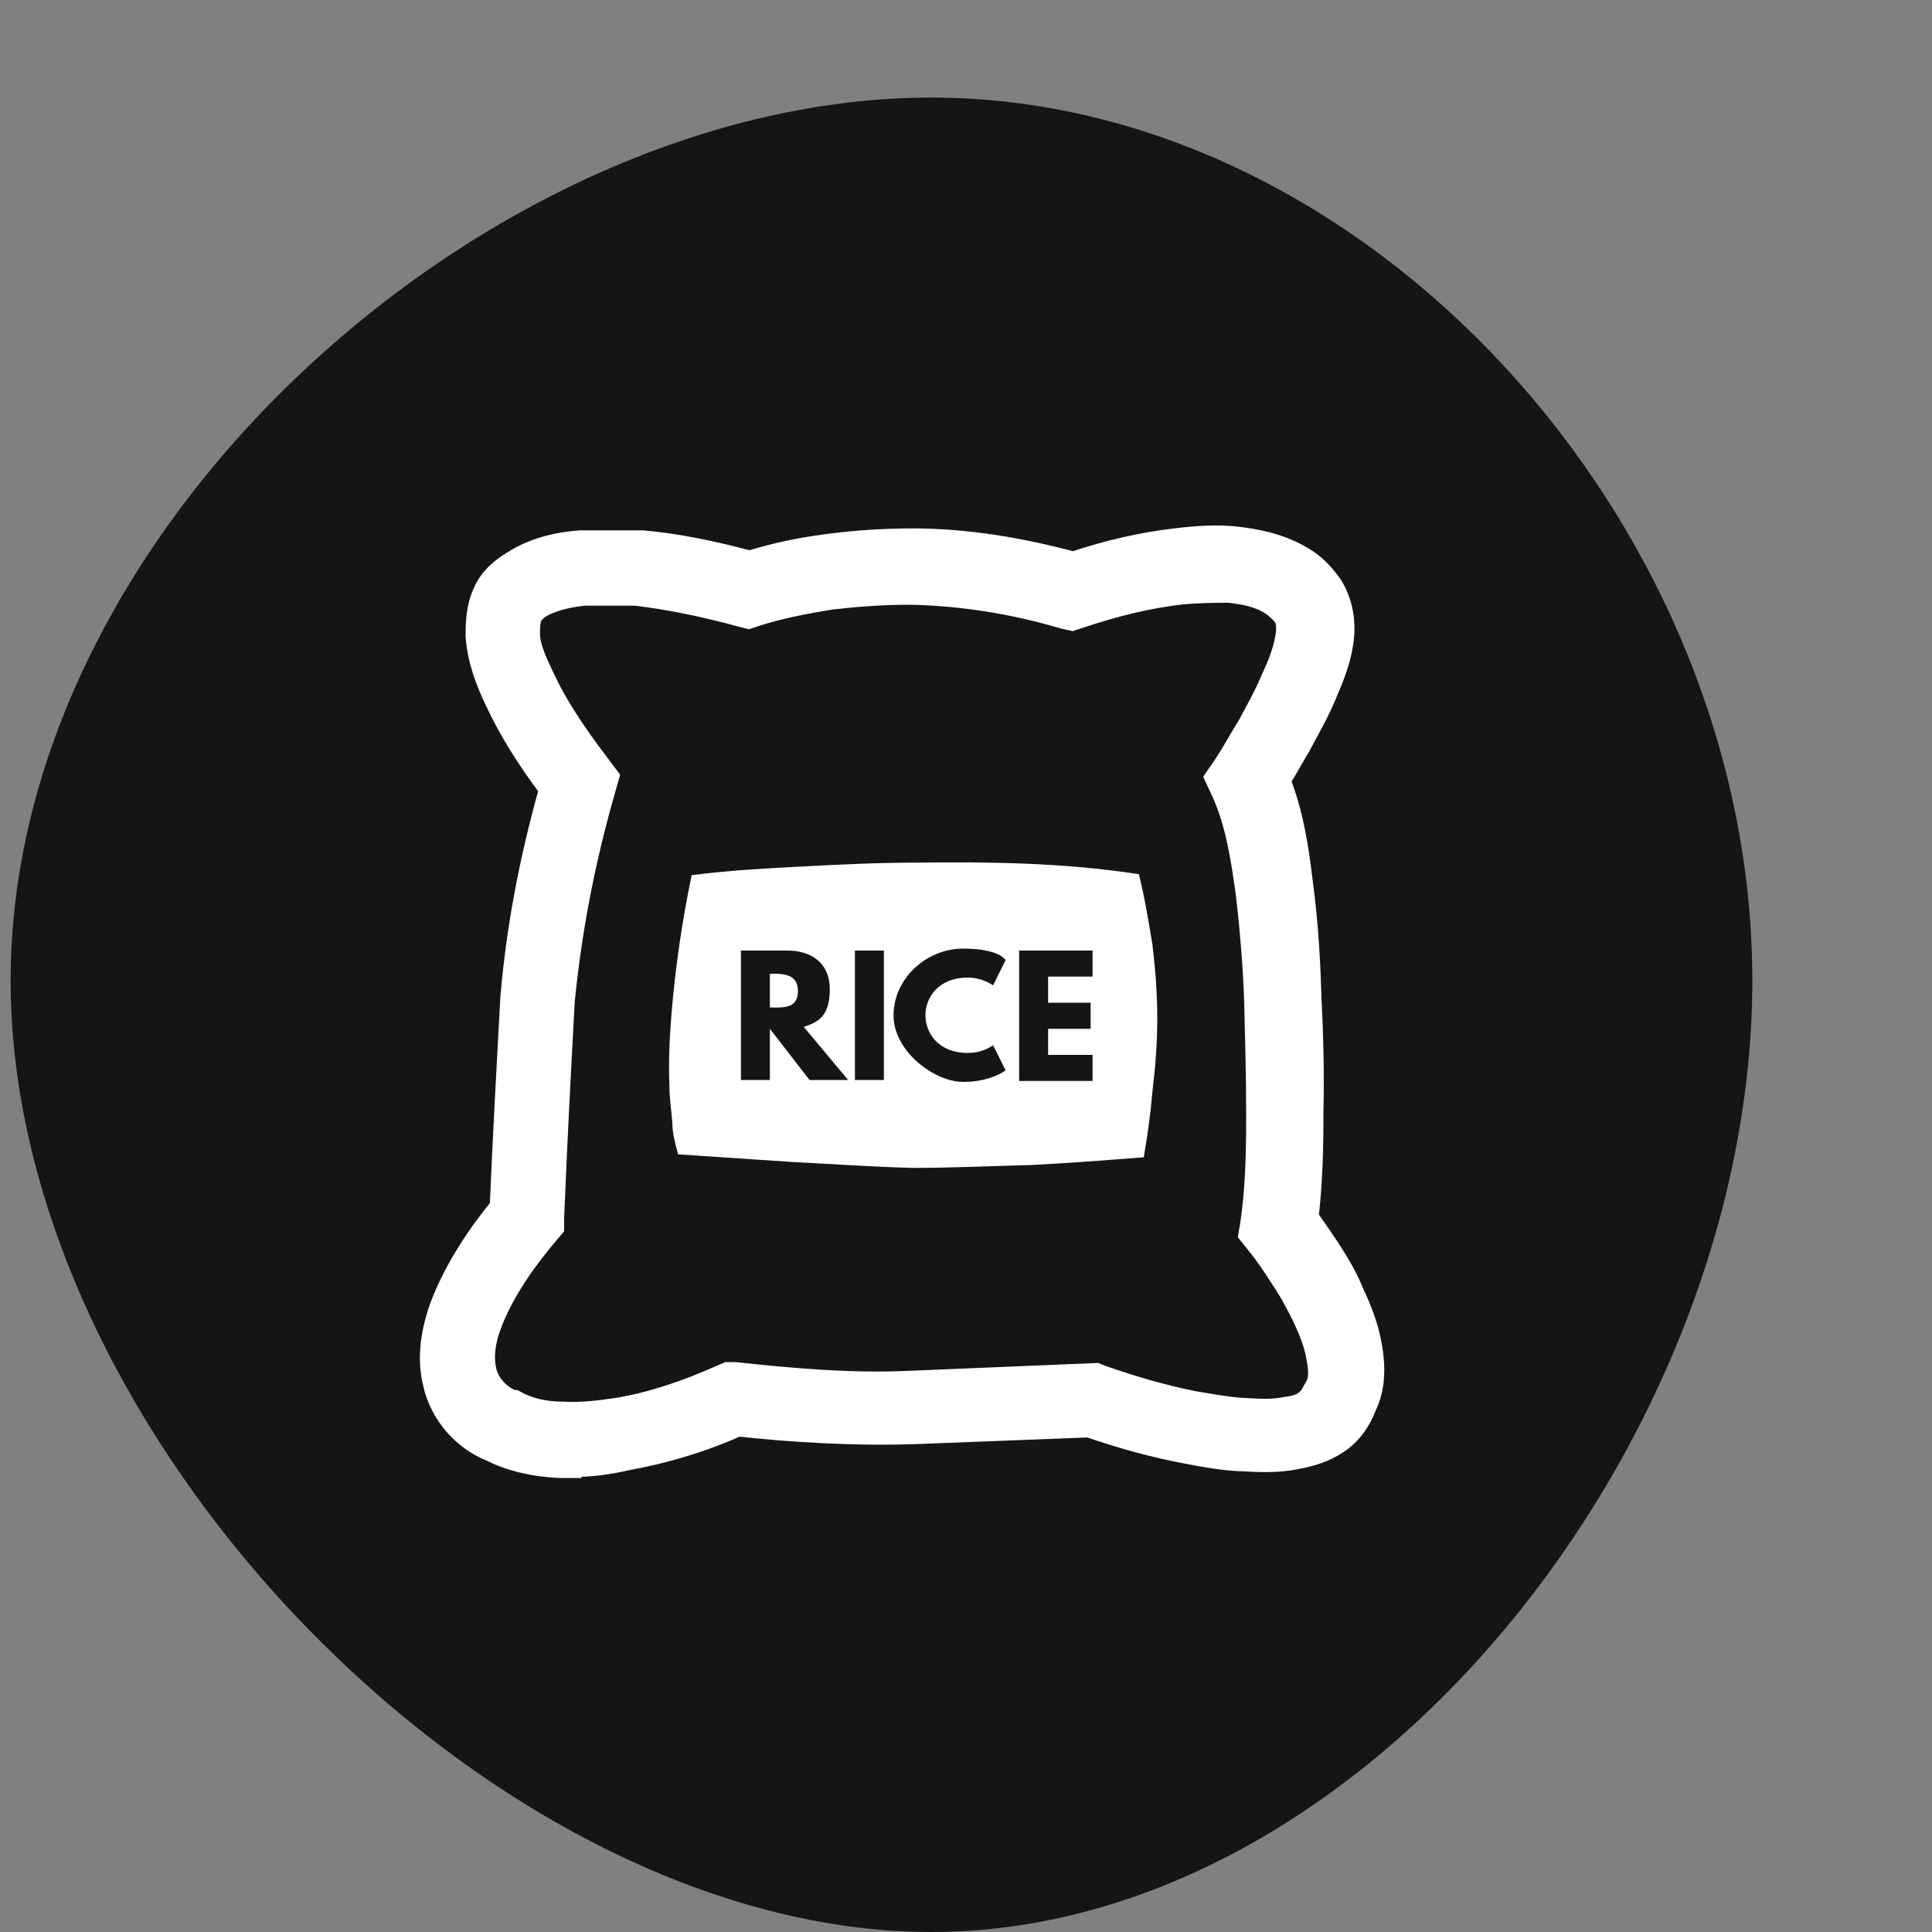 <?xml version="1.0" encoding="UTF-8"?>
<svg id="Layer_4" xmlns="http://www.w3.org/2000/svg" version="1.1" viewBox="0 0 200 200">
  <rect x="0" y="0" width="200" height="200" fill="#808080" stroke="none"/>
  <!-- Generator: Adobe Illustrator 29.4.0, SVG Export Plug-In . SVG Version: 2.1.0 Build 152)  -->
  <defs>
    <style>
      .st0 {
        fill: none;
      }

      .st1 {
        fill: #151515;
      }

      .st2 {
        stroke: #fff;
        stroke-miterlimit: 10;
        stroke-width: 2px;
      }

      .st2, .st3 {
        fill: #fff;
      }
    </style>
  </defs>
  <path class="st1" d="M181.4,101.5c0,47.6-39.9,98.5-85,98.5S1.1,149,1.1,101.5,51.3,10.1,96.4,10.1s85,44,85,91.4Z"/>
  <g>
    <path class="st2" d="M59.2,152h-1.2c-2.7-.1-5.2-.7-7.2-1.7-3-1.2-5.3-3.9-6-7-.6-2.4-.4-5,.7-8.1,1.6-4.2,4.1-7.7,6.2-10.3.3-7.2.7-14.4,1.1-21.7.6-7,1.9-14,4-21.5-2.4-3.2-4.2-6.1-5.6-9.1-.9-1.9-1.8-4.1-2-6.7,0-1.3,0-3,.8-4.7.7-1.6,2.1-2.6,3.1-3.2,1.9-1.2,4.2-1.9,7-2.1,2,0,4,0,6.4,0,3.4.3,7,1,11.1,2.1,2.3-.7,4.8-1.3,7.9-1.7,2.9-.4,6-.6,9-.6,5.4,0,11,.9,16.6,2.4,3.6-1.2,7.1-2,10.5-2.4,2.5-.3,4.5-.4,6.3-.2,1.8.2,4.5.6,7,2.1,1.2.7,2.2,1.7,3.1,3,.9,1.5,1.3,3.2,1.2,5-.2,2.7-1.2,4.8-1.9,6.5-.8,1.9-1.8,3.6-2.7,5.3l-.3.5c-.5.9-1.1,1.9-1.7,2.9,1.4,3.6,1.9,7.2,2.3,10.5.6,4.4.8,8.7.9,12,.2,4,.3,8,.2,11.8v.7c0,3.3-.1,6.8-.5,10.2.7,1,1.4,2,2.2,3.2,1.1,1.7,1.9,3.1,2.5,4.6.9,1.9,1.5,3.6,1.8,5.2h0c.5,2.6.4,4.7-.5,6.6-.6,1.6-1.6,3-3,3.9-1.2.8-2.6,1.3-4.3,1.6-2,.4-3.9.3-5.7.2h-.2c-1.8-.1-3.6-.4-5.6-.8-3.2-.6-6.5-1.5-10-2.7l-18.1.7c-6.3.2-12.7-.2-18.2-.8-3.8,1.7-7.6,2.8-11.4,3.5-2.2.5-4,.7-5.8.7ZM62.4,61.7c-.7,0-1.3,0-1.9,0-1.9.2-3.3.6-4.4,1.2-.5.3-.9.7-1,1-.2.5-.2,1.2-.2,1.7,0,1.4.8,3,1.5,4.5,1.3,2.8,3.2,5.7,5.8,9.1l.9,1.2-.4,1.4c-2.2,7.7-3.5,14.8-4.2,21.8-.4,7.4-.8,14.9-1.1,22.5v1l-.6.7c-2.1,2.5-4.5,5.7-5.9,9.4-.7,1.9-.8,3.4-.5,4.7s1.4,2.5,2.7,3h.2c1.4.8,3.1,1.2,5,1.2,1.7.1,3.6-.1,5.6-.4,3.6-.6,7.1-1.8,10.7-3.4l.7-.3h.8c5.5.6,11.9,1.2,18.2.9l19.2-.8.5.2c3.4,1.2,6.6,2.1,9.6,2.7,1.8.3,3.4.6,4.9.7,1.8.1,3.2.2,4.6-.1.9-.1,1.5-.3,1.9-.6s.7-.7.9-1.1l1.7.5-1.6-.7,1.2.4-1.1-.6c.4-.7.4-1.7.1-3.1-.2-1.2-.7-2.5-1.4-4-.6-1.2-1.2-2.4-2.2-3.9-.9-1.4-1.7-2.6-2.6-3.7l-.8-1,.2-1.2c.5-3.4.6-7,.6-10.6v-.7c0-3.8-.1-7.6-.2-11.5-.1-3.2-.4-7.3-.9-11.5-.5-3.4-1-7-2.5-10.3l-.7-1.5.9-1.3c.8-1.2,1.5-2.5,2.3-3.8l.3-.5c.8-1.5,1.7-3.1,2.4-4.8.8-1.7,1.3-3.1,1.5-4.7,0-.6,0-1.1-.2-1.4-.3-.5-.8-.9-1.3-1.3-1.1-.7-2.4-1.1-4.4-1.3-1.5,0-3.1,0-5.1.2-3.3.4-6.6,1.2-10.2,2.4l-.9.3-.9-.2c-5.4-1.6-10.8-2.4-15.9-2.5-2.8,0-5.5.2-8.1.5-3.1.5-5.5,1-7.7,1.7l-.9.3-.8-.2c-4-1.1-7.6-1.8-10.9-2.2-1.2,0-2.4,0-3.4,0Z"/>
    <path class="st3" d="M133.7,148.4h0Z"/>
  </g>
  <rect class="st0" y="142.2" width="73.6" height="29.5"/>
  <path class="st3" d="M312.8,131.2h0Z"/>
  <g>
    <path class="st3" d="M119.3,97.8c-.4-2.4-.8-4.9-1.4-7.3-7.7-1.2-15.5-1.3-23.2-1.2-3.9,0-7.8.2-11.7.4-3.8.2-7.6.4-11.4.9-1,4.8-1.7,9.6-2.1,14.5-.2,2.5-.3,4.9-.2,7.4,0,1.2.2,2.4.3,3.7,0,1.1.3,2.2.6,3.3l12,.8c4.1.2,8.2.5,12.3.6,4.1,0,8.2-.2,12.3-.3,3.9-.2,7.8-.5,11.6-.8.4-2.3.7-4.5.9-6.8.3-2.5.5-5,.5-7.5,0-2.7-.2-5.2-.5-7.7ZM83.8,111.8l-4.1-5.3v5.3h-3v-13.4h4.8c2.5,0,4.4,1.3,4.4,4s-1.1,3.4-2.7,3.9l4.6,5.5h-4ZM91.5,111.8h-3v-13.4h3v13.4ZM100.2,109c1.6,0,2.6-.8,2.6-.8l1.3,2.6s-1.5,1.2-4.4,1.2-7.2-3.1-7.2-6.9,3.4-6.9,7.2-6.9,4.4,1.2,4.4,1.2l-1.3,2.6s-1.1-.8-2.6-.8c-3.1,0-4.4,2.1-4.4,3.9,0,1.8,1.3,3.9,4.4,3.9ZM113.1,101.1h-4.6v2.7h4.4v2.7h-4.4v2.7h4.6v2.7h-7.6v-13.5h7.6v2.7Z"/>
    <path class="st3" d="M80.1,100.8h-.4v3.5h.4c1.2,0,2.5,0,2.5-1.7s-1.4-1.8-2.5-1.8Z"/>
  </g>
</svg>